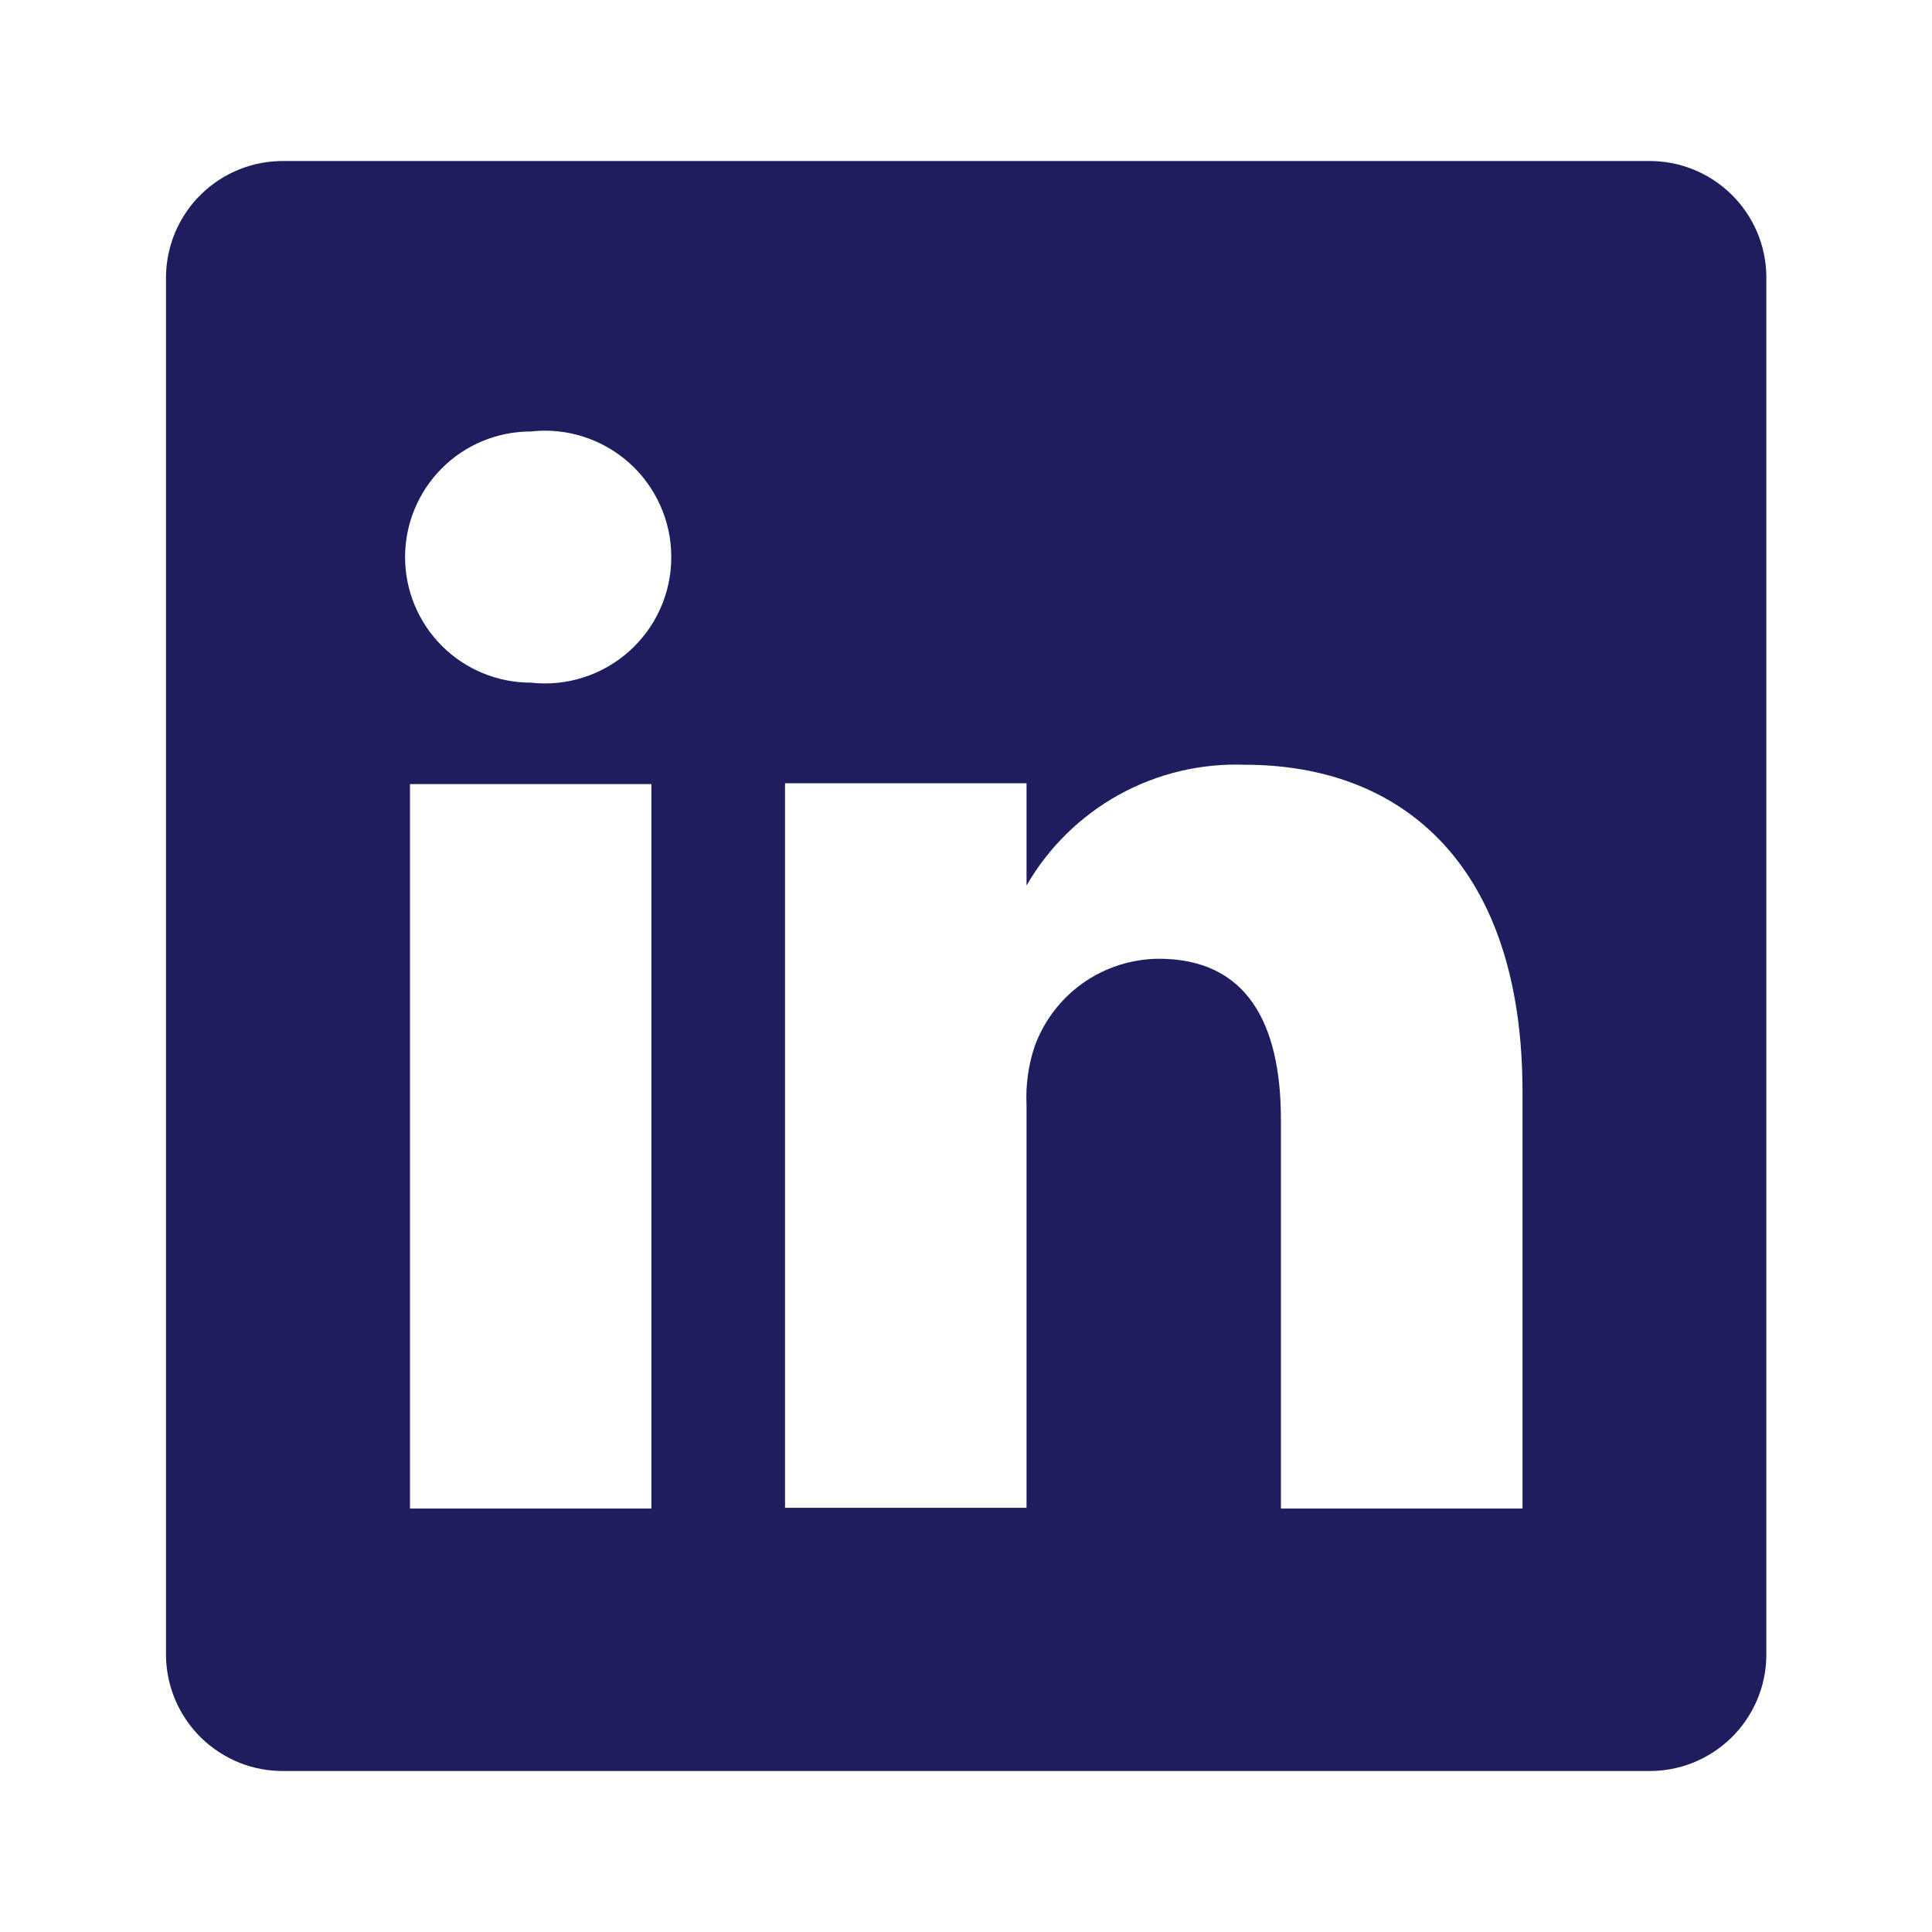 <svg width="24" height="24" viewBox="0 0 24 24" fill="none" xmlns="http://www.w3.org/2000/svg">
<path d="M20.473 2H3.533C3.342 1.998 3.153 2.032 2.976 2.103C2.799 2.173 2.638 2.278 2.501 2.411C2.365 2.543 2.256 2.702 2.18 2.877C2.105 3.052 2.065 3.24 2.062 3.43V20.57C2.065 20.761 2.105 20.949 2.18 21.123C2.256 21.299 2.365 21.457 2.501 21.59C2.638 21.722 2.799 21.827 2.976 21.898C3.153 21.968 3.342 22.003 3.533 22H20.473C20.663 22.003 20.852 21.968 21.029 21.898C21.206 21.827 21.367 21.722 21.504 21.59C21.64 21.457 21.749 21.299 21.825 21.123C21.9 20.949 21.94 20.761 21.942 20.57V3.43C21.94 3.24 21.9 3.052 21.825 2.877C21.749 2.702 21.64 2.543 21.504 2.411C21.367 2.278 21.206 2.173 21.029 2.103C20.852 2.032 20.663 1.998 20.473 2ZM8.092 18.74H5.093V9.74H8.092V18.74ZM6.593 8.48C6.179 8.48 5.782 8.316 5.489 8.023C5.197 7.731 5.032 7.334 5.032 6.92C5.032 6.506 5.197 6.11 5.489 5.817C5.782 5.524 6.179 5.36 6.593 5.36C6.812 5.335 7.035 5.357 7.245 5.424C7.456 5.491 7.65 5.602 7.815 5.749C7.98 5.896 8.112 6.077 8.202 6.279C8.293 6.48 8.339 6.699 8.339 6.92C8.339 7.141 8.293 7.36 8.202 7.562C8.112 7.763 7.98 7.944 7.815 8.091C7.65 8.238 7.456 8.349 7.245 8.416C7.035 8.483 6.812 8.505 6.593 8.48ZM18.913 18.74H15.912V13.91C15.912 12.7 15.482 11.91 14.393 11.91C14.055 11.913 13.727 12.018 13.451 12.213C13.176 12.408 12.967 12.683 12.852 13C12.774 13.235 12.74 13.483 12.752 13.73V18.73H9.752C9.752 18.73 9.752 10.55 9.752 9.73H12.752V11C13.025 10.527 13.421 10.138 13.899 9.873C14.377 9.609 14.917 9.48 15.463 9.5C17.462 9.5 18.913 10.79 18.913 13.56V18.74Z" fill="#1E1E5F"/>
</svg>
